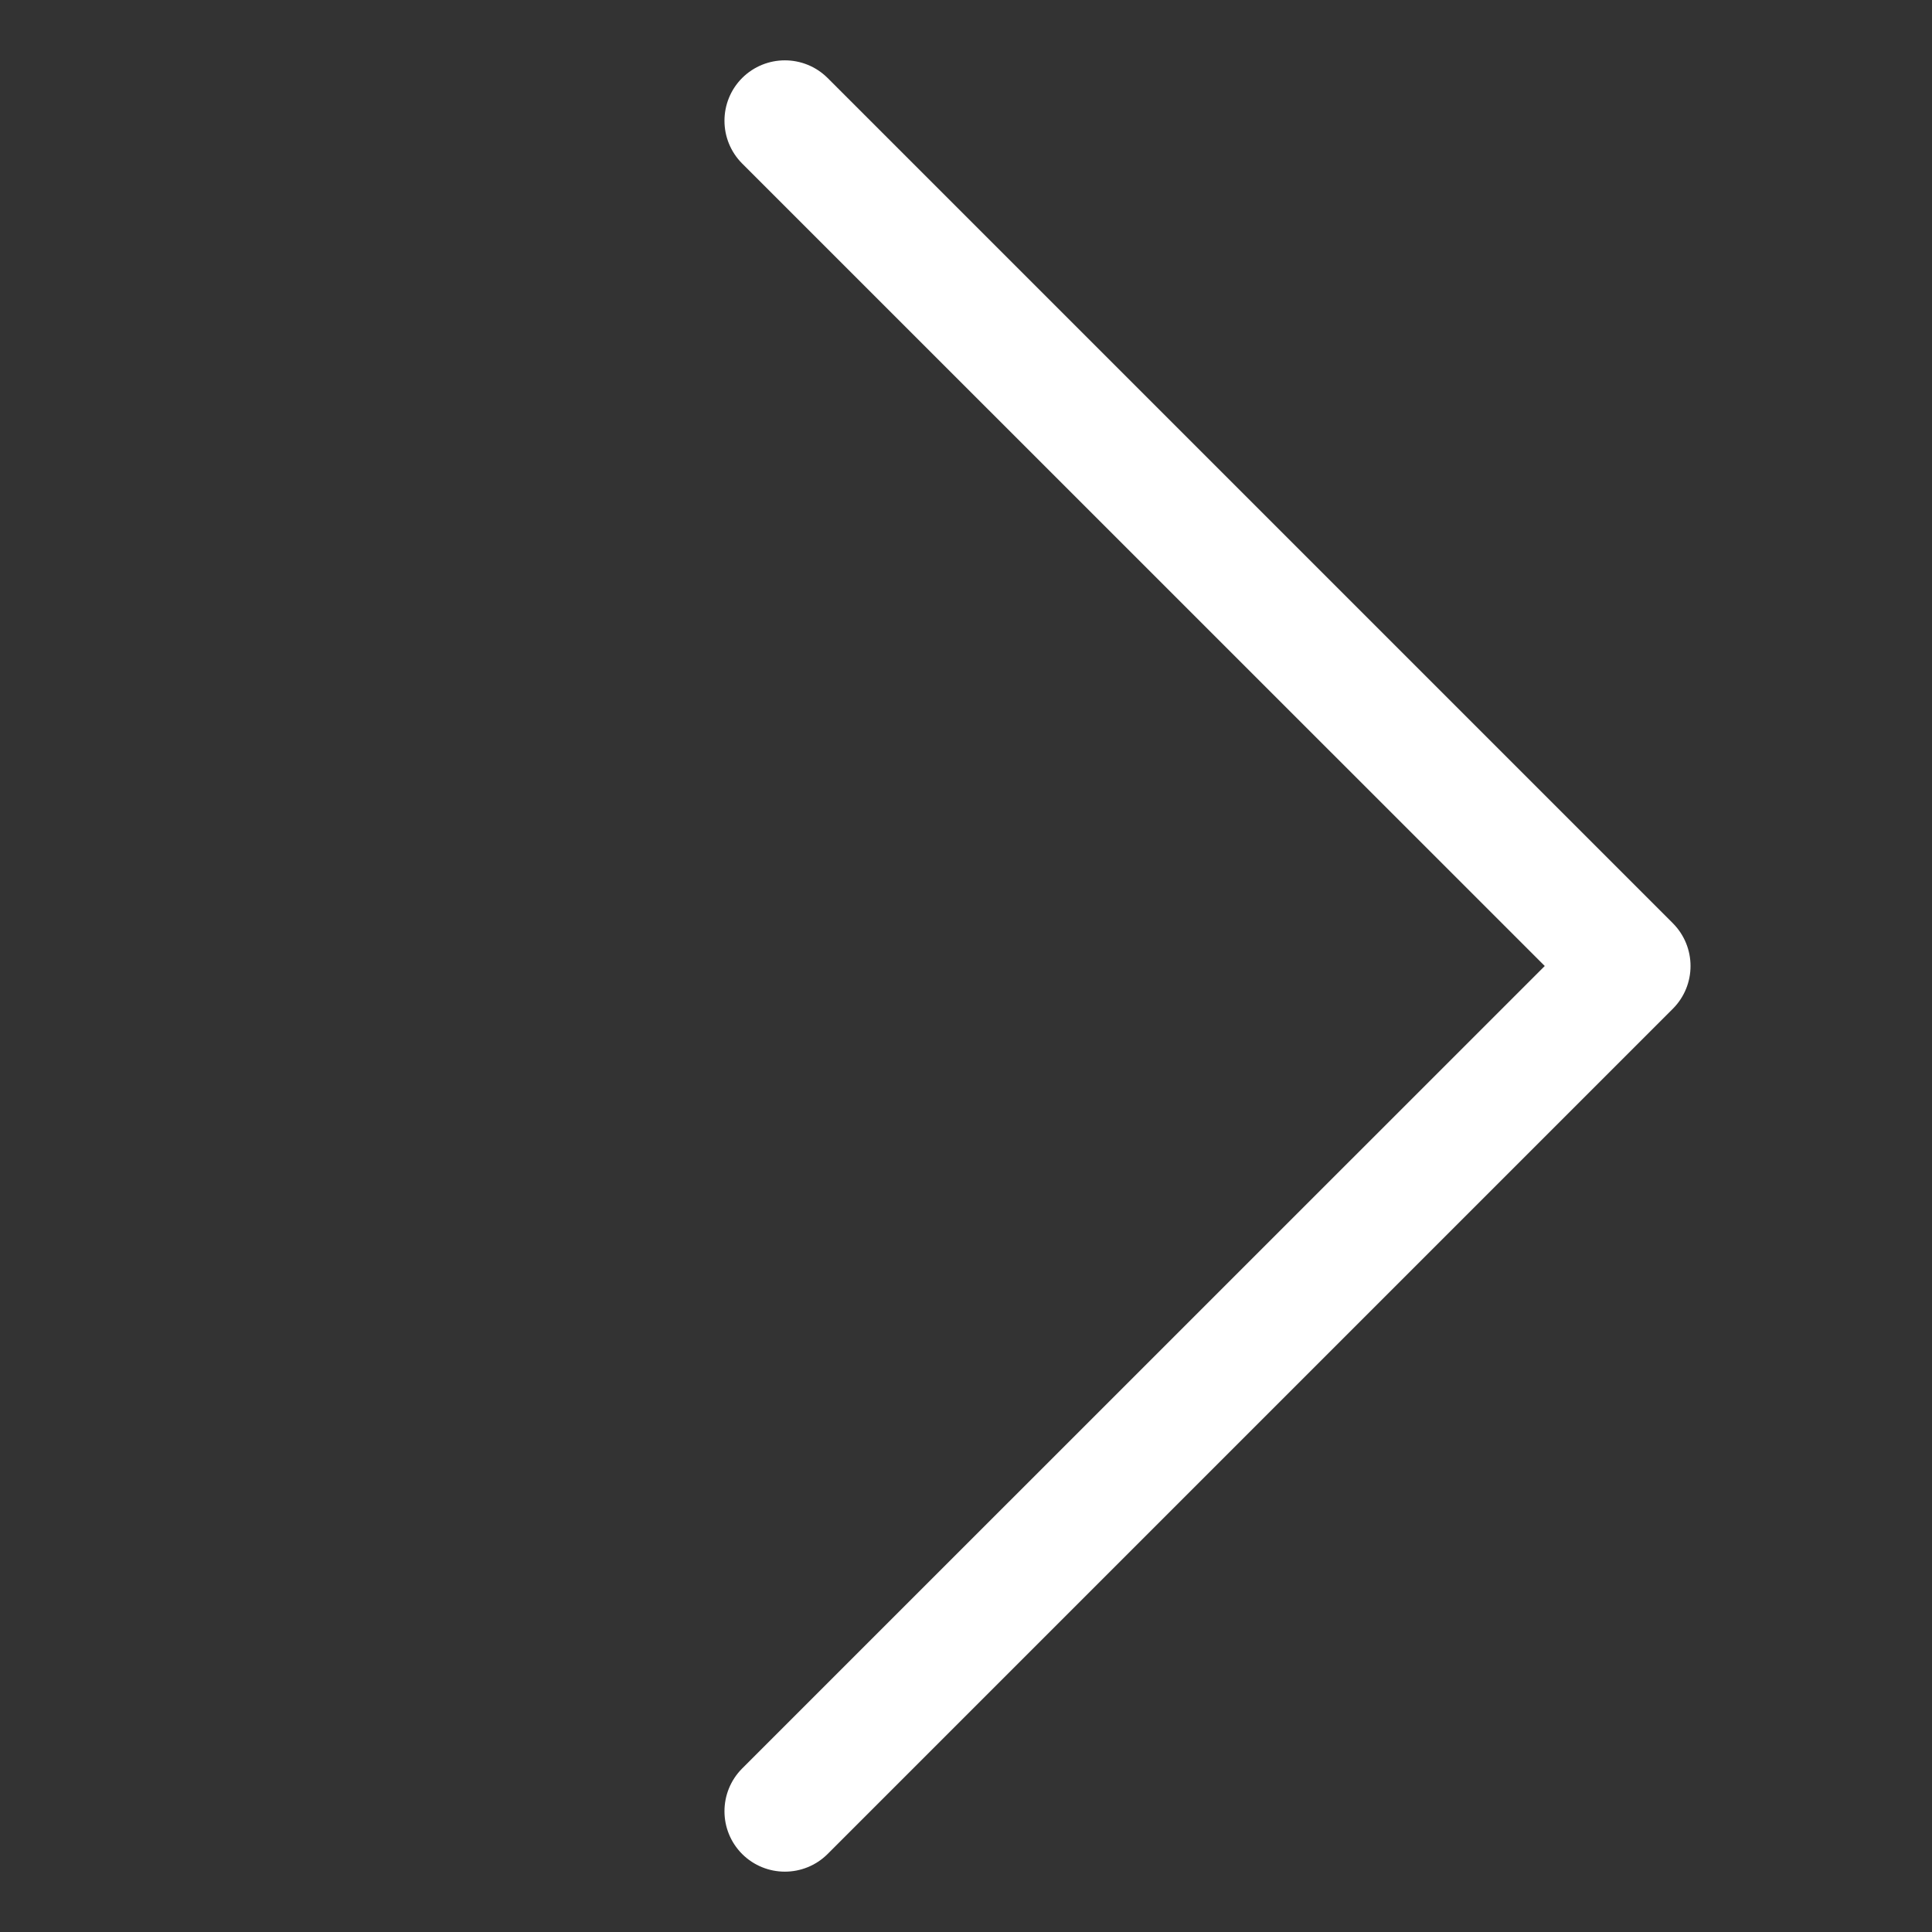 <svg xmlns="http://www.w3.org/2000/svg" width="16" height="16" viewBox="0 0 16 16">
    <rect x="0" y="0" width="16" height="16" fill="#333333" stroke="none"/>
    <g fill="none" fill-rule="evenodd">
        <g fill="#FFF" fill-rule="nonzero">
            <g>
                <g>
                    <g>
                        <path d="M6.146 14.646L12.793 8 6.146 1.354c-.195-.196-.195-.512 0-.708.196-.195.512-.195.708 0l7 7c.195.196.195.512 0 .708l-7 7c-.196.195-.512.195-.708 0-.195-.196-.195-.512 0-.708z" transform="translate(-510 -722) translate(50 359) translate(0 340) translate(460 23)"/>
                    </g>
                </g>
            </g>
        </g>
    </g>
</svg>
